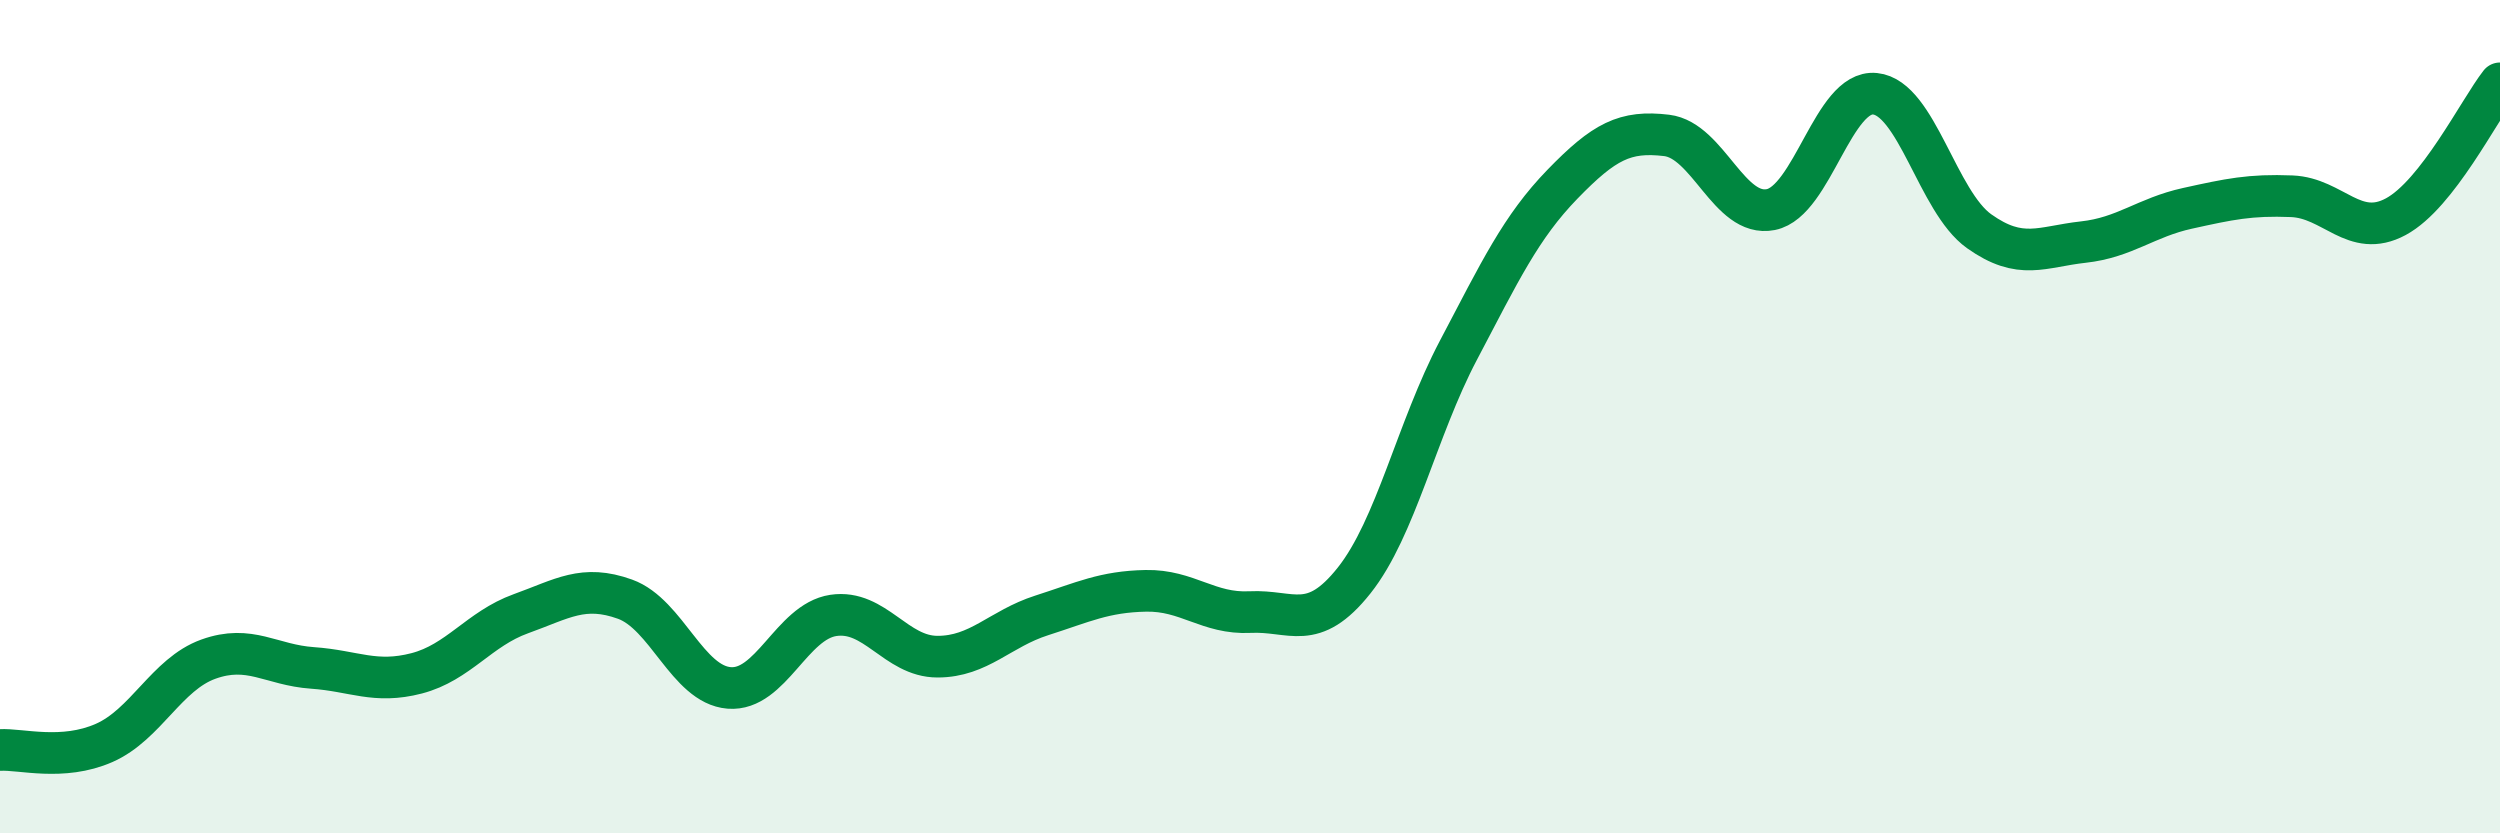 
    <svg width="60" height="20" viewBox="0 0 60 20" xmlns="http://www.w3.org/2000/svg">
      <path
        d="M 0,18 C 0.5,17.97 1.5,18.27 2.5,17.83 C 3.5,17.39 4,16.18 5,15.82 C 6,15.46 6.5,15.96 7.5,16.03 C 8.5,16.1 9,16.42 10,16.16 C 11,15.9 11.5,15.09 12.5,14.73 C 13.5,14.37 14,14.02 15,14.38 C 16,14.74 16.5,16.43 17.5,16.51 C 18.5,16.59 19,14.92 20,14.77 C 21,14.62 21.5,15.76 22.5,15.76 C 23.5,15.76 24,15.09 25,14.77 C 26,14.45 26.5,14.2 27.5,14.18 C 28.5,14.16 29,14.74 30,14.69 C 31,14.64 31.5,15.19 32.5,13.93 C 33.5,12.67 34,10.31 35,8.41 C 36,6.51 36.5,5.45 37.5,4.42 C 38.5,3.39 39,3.13 40,3.25 C 41,3.37 41.5,5.23 42.5,5.03 C 43.5,4.83 44,2.15 45,2.25 C 46,2.35 46.5,4.84 47.5,5.55 C 48.5,6.26 49,5.92 50,5.81 C 51,5.7 51.5,5.22 52.5,5 C 53.5,4.78 54,4.67 55,4.71 C 56,4.75 56.5,5.74 57.5,5.2 C 58.5,4.66 59.5,2.64 60,2L60 20L0 20Z"
        fill="#008740"
        opacity="0.1"
        stroke-linecap="round"
        stroke-linejoin="round"
      />
      <path
        d="M 0,18 C 0.5,17.97 1.5,18.27 2.5,17.83 C 3.5,17.39 4,16.18 5,15.82 C 6,15.46 6.5,15.96 7.5,16.03 C 8.5,16.1 9,16.42 10,16.16 C 11,15.9 11.5,15.09 12.5,14.73 C 13.5,14.37 14,14.02 15,14.38 C 16,14.74 16.5,16.43 17.5,16.51 C 18.5,16.59 19,14.92 20,14.77 C 21,14.62 21.5,15.76 22.5,15.76 C 23.5,15.76 24,15.09 25,14.77 C 26,14.45 26.5,14.2 27.5,14.18 C 28.5,14.16 29,14.74 30,14.69 C 31,14.64 31.5,15.19 32.5,13.93 C 33.5,12.67 34,10.31 35,8.41 C 36,6.51 36.5,5.45 37.5,4.42 C 38.5,3.39 39,3.13 40,3.25 C 41,3.37 41.5,5.23 42.5,5.03 C 43.5,4.83 44,2.15 45,2.25 C 46,2.35 46.5,4.84 47.5,5.55 C 48.5,6.26 49,5.92 50,5.81 C 51,5.7 51.5,5.22 52.5,5 C 53.5,4.78 54,4.67 55,4.71 C 56,4.75 56.5,5.74 57.5,5.2 C 58.5,4.66 59.5,2.64 60,2"
        stroke="#008740"
        stroke-width="1"
        fill="none"
        stroke-linecap="round"
        stroke-linejoin="round"
      />
    </svg>
  